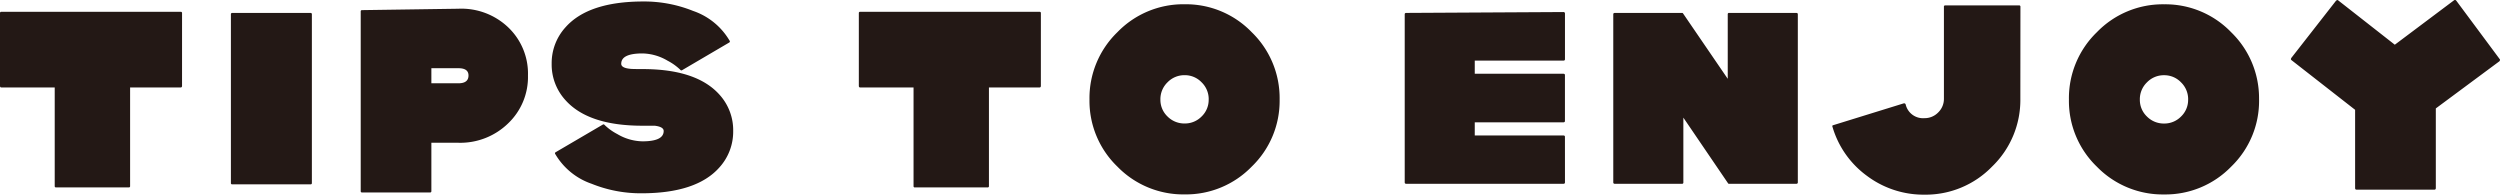 <svg xmlns="http://www.w3.org/2000/svg" width="283.921" height="22.11" viewBox="0 0 283.921 22.11">
  <path id="hd-tips" d="M22.549-41.728q0,.19-.159.19H16.651v11.193a.14.14,0,0,1-.159.159H8.248a.14.14,0,0,1-.159-.159V-41.538H2.034q-.159,0-.159-.19v-8.244a.14.14,0,0,1,.159-.159H22.391a.14.14,0,0,1,.159.159ZM37.294-30.693a.14.14,0,0,1-.159.159H28.257a.14.14,0,0,1-.159-.159V-49.845A.14.14,0,0,1,28.257-50h8.878a.14.14,0,0,1,.159.159ZM61.836-42.9a7.269,7.269,0,0,1-2.267,5.454,7.788,7.788,0,0,1-5.628,2.188H50.865v5.486a.14.14,0,0,1-.159.159H43a.14.14,0,0,1-.159-.159V-50.162A.14.14,0,0,1,43-50.321l10.94-.159a7.713,7.713,0,0,1,5.66,2.124A7.255,7.255,0,0,1,61.836-42.9Zm-6.754,0q0-.824-1.142-.824H50.865v1.712h3.076Q55.082-42.013,55.082-42.9Zm30.06,6.31a6.04,6.04,0,0,1-1.585,4.154q-2.6,2.917-8.847,2.917A14.9,14.9,0,0,1,69.066-30.6a7.667,7.667,0,0,1-4.122-3.361.14.14,0,0,1,.032-.222l5.359-3.139q.127-.063.19.032a6.21,6.21,0,0,0,1.459,1.046,5.781,5.781,0,0,0,2.854.824q2.41,0,2.41-1.173,0-.476-1.015-.6h-1.4q-6.152,0-8.752-2.917a5.994,5.994,0,0,1-1.554-4.122,6.04,6.04,0,0,1,1.585-4.154q2.6-2.917,8.847-2.917a14.9,14.9,0,0,1,5.644,1.078,7.667,7.667,0,0,1,4.122,3.361.14.14,0,0,1-.032.222L79.34-43.5q-.127.063-.19-.032a6.21,6.21,0,0,0-1.459-1.046,5.781,5.781,0,0,0-2.854-.824q-2.41,0-2.41,1.173,0,.476,1.015.571.159.032,1.4.032,6.151,0,8.752,2.917A5.994,5.994,0,0,1,85.142-36.591Zm34.943-5.137q0,.19-.159.19h-5.739v11.193a.14.14,0,0,1-.159.159h-8.244a.14.14,0,0,1-.159-.159V-41.538H99.57q-.159,0-.159-.19v-8.244a.14.14,0,0,1,.159-.159h20.357a.14.14,0,0,1,.159.159ZM147.2-40.174a10.363,10.363,0,0,1-3.171,7.626,10.4,10.4,0,0,1-7.61,3.155,10.442,10.442,0,0,1-7.642-3.155,10.363,10.363,0,0,1-3.171-7.626,10.415,10.415,0,0,1,3.171-7.642,10.415,10.415,0,0,1,7.642-3.171,10.379,10.379,0,0,1,7.61,3.171A10.415,10.415,0,0,1,147.2-40.174Zm-8.054,0a2.658,2.658,0,0,0-.809-1.95,2.621,2.621,0,0,0-1.918-.809,2.658,2.658,0,0,0-1.95.809,2.658,2.658,0,0,0-.809,1.95,2.606,2.606,0,0,0,.809,1.934,2.685,2.685,0,0,0,1.95.793,2.647,2.647,0,0,0,1.918-.793A2.606,2.606,0,0,0,139.142-40.174Zm40.46,9.418q0,.159-.19.159h-17.82q-.19,0-.19-.159V-49.845q0-.159.19-.159l17.82-.1a.168.168,0,0,1,.19.19v5.169q0,.159-.19.159H169.361v1.49h10.052q.19,0,.19.159v5.2q0,.159-.19.159H169.361v1.49h10.052q.19,0,.19.159Zm26.445,0q0,.159-.19.159h-7.61a.128.128,0,0,1-.127-.063l-5.073-7.452v7.356a.14.14,0,0,1-.159.159h-7.61q-.19,0-.19-.159V-49.845q0-.159.19-.159h7.61a.128.128,0,0,1,.127.063l5.073,7.42v-7.325a.14.14,0,0,1,.159-.159h7.61q.19,0,.19.159Zm25.272-9.513a10.5,10.5,0,0,1-3.2,7.705,10.5,10.5,0,0,1-7.705,3.2,10.692,10.692,0,0,1-6.5-2.124,10.547,10.547,0,0,1-3.932-5.581q-.063-.159.1-.19l7.991-2.473a.18.18,0,0,1,.222.127,2.023,2.023,0,0,0,2.124,1.554,2.139,2.139,0,0,0,1.57-.65,2.139,2.139,0,0,0,.65-1.57V-50.7a.14.14,0,0,1,.159-.159h8.371a.14.14,0,0,1,.159.159Zm27.111.1a10.363,10.363,0,0,1-3.171,7.626,10.4,10.4,0,0,1-7.61,3.155,10.442,10.442,0,0,1-7.642-3.155,10.363,10.363,0,0,1-3.171-7.626,10.415,10.415,0,0,1,3.171-7.642,10.416,10.416,0,0,1,7.642-3.171,10.379,10.379,0,0,1,7.61,3.171A10.415,10.415,0,0,1,258.431-40.174Zm-8.054,0a2.658,2.658,0,0,0-.809-1.95,2.621,2.621,0,0,0-1.918-.809,2.658,2.658,0,0,0-1.95.809,2.658,2.658,0,0,0-.809,1.95,2.606,2.606,0,0,0,.809,1.934,2.685,2.685,0,0,0,1.95.793,2.647,2.647,0,0,0,1.918-.793A2.606,2.606,0,0,0,250.377-40.174ZM285.8-44.645l-.063.127-7.23,5.359v9.037q0,.19-.159.19H269.5q-.159,0-.159-.19V-39l-7.23-5.644a.183.183,0,0,1-.063-.127.243.243,0,0,0,.032-.1l5.105-6.532.127-.063a.129.129,0,0,1,.1.032l6.437,5.042,6.722-5.042a.176.176,0,0,1,.254.032l4.947,6.659A.129.129,0,0,1,285.8-44.645Z" transform="translate(-1.875 51.471)" fill="#231815"/>
</svg>
